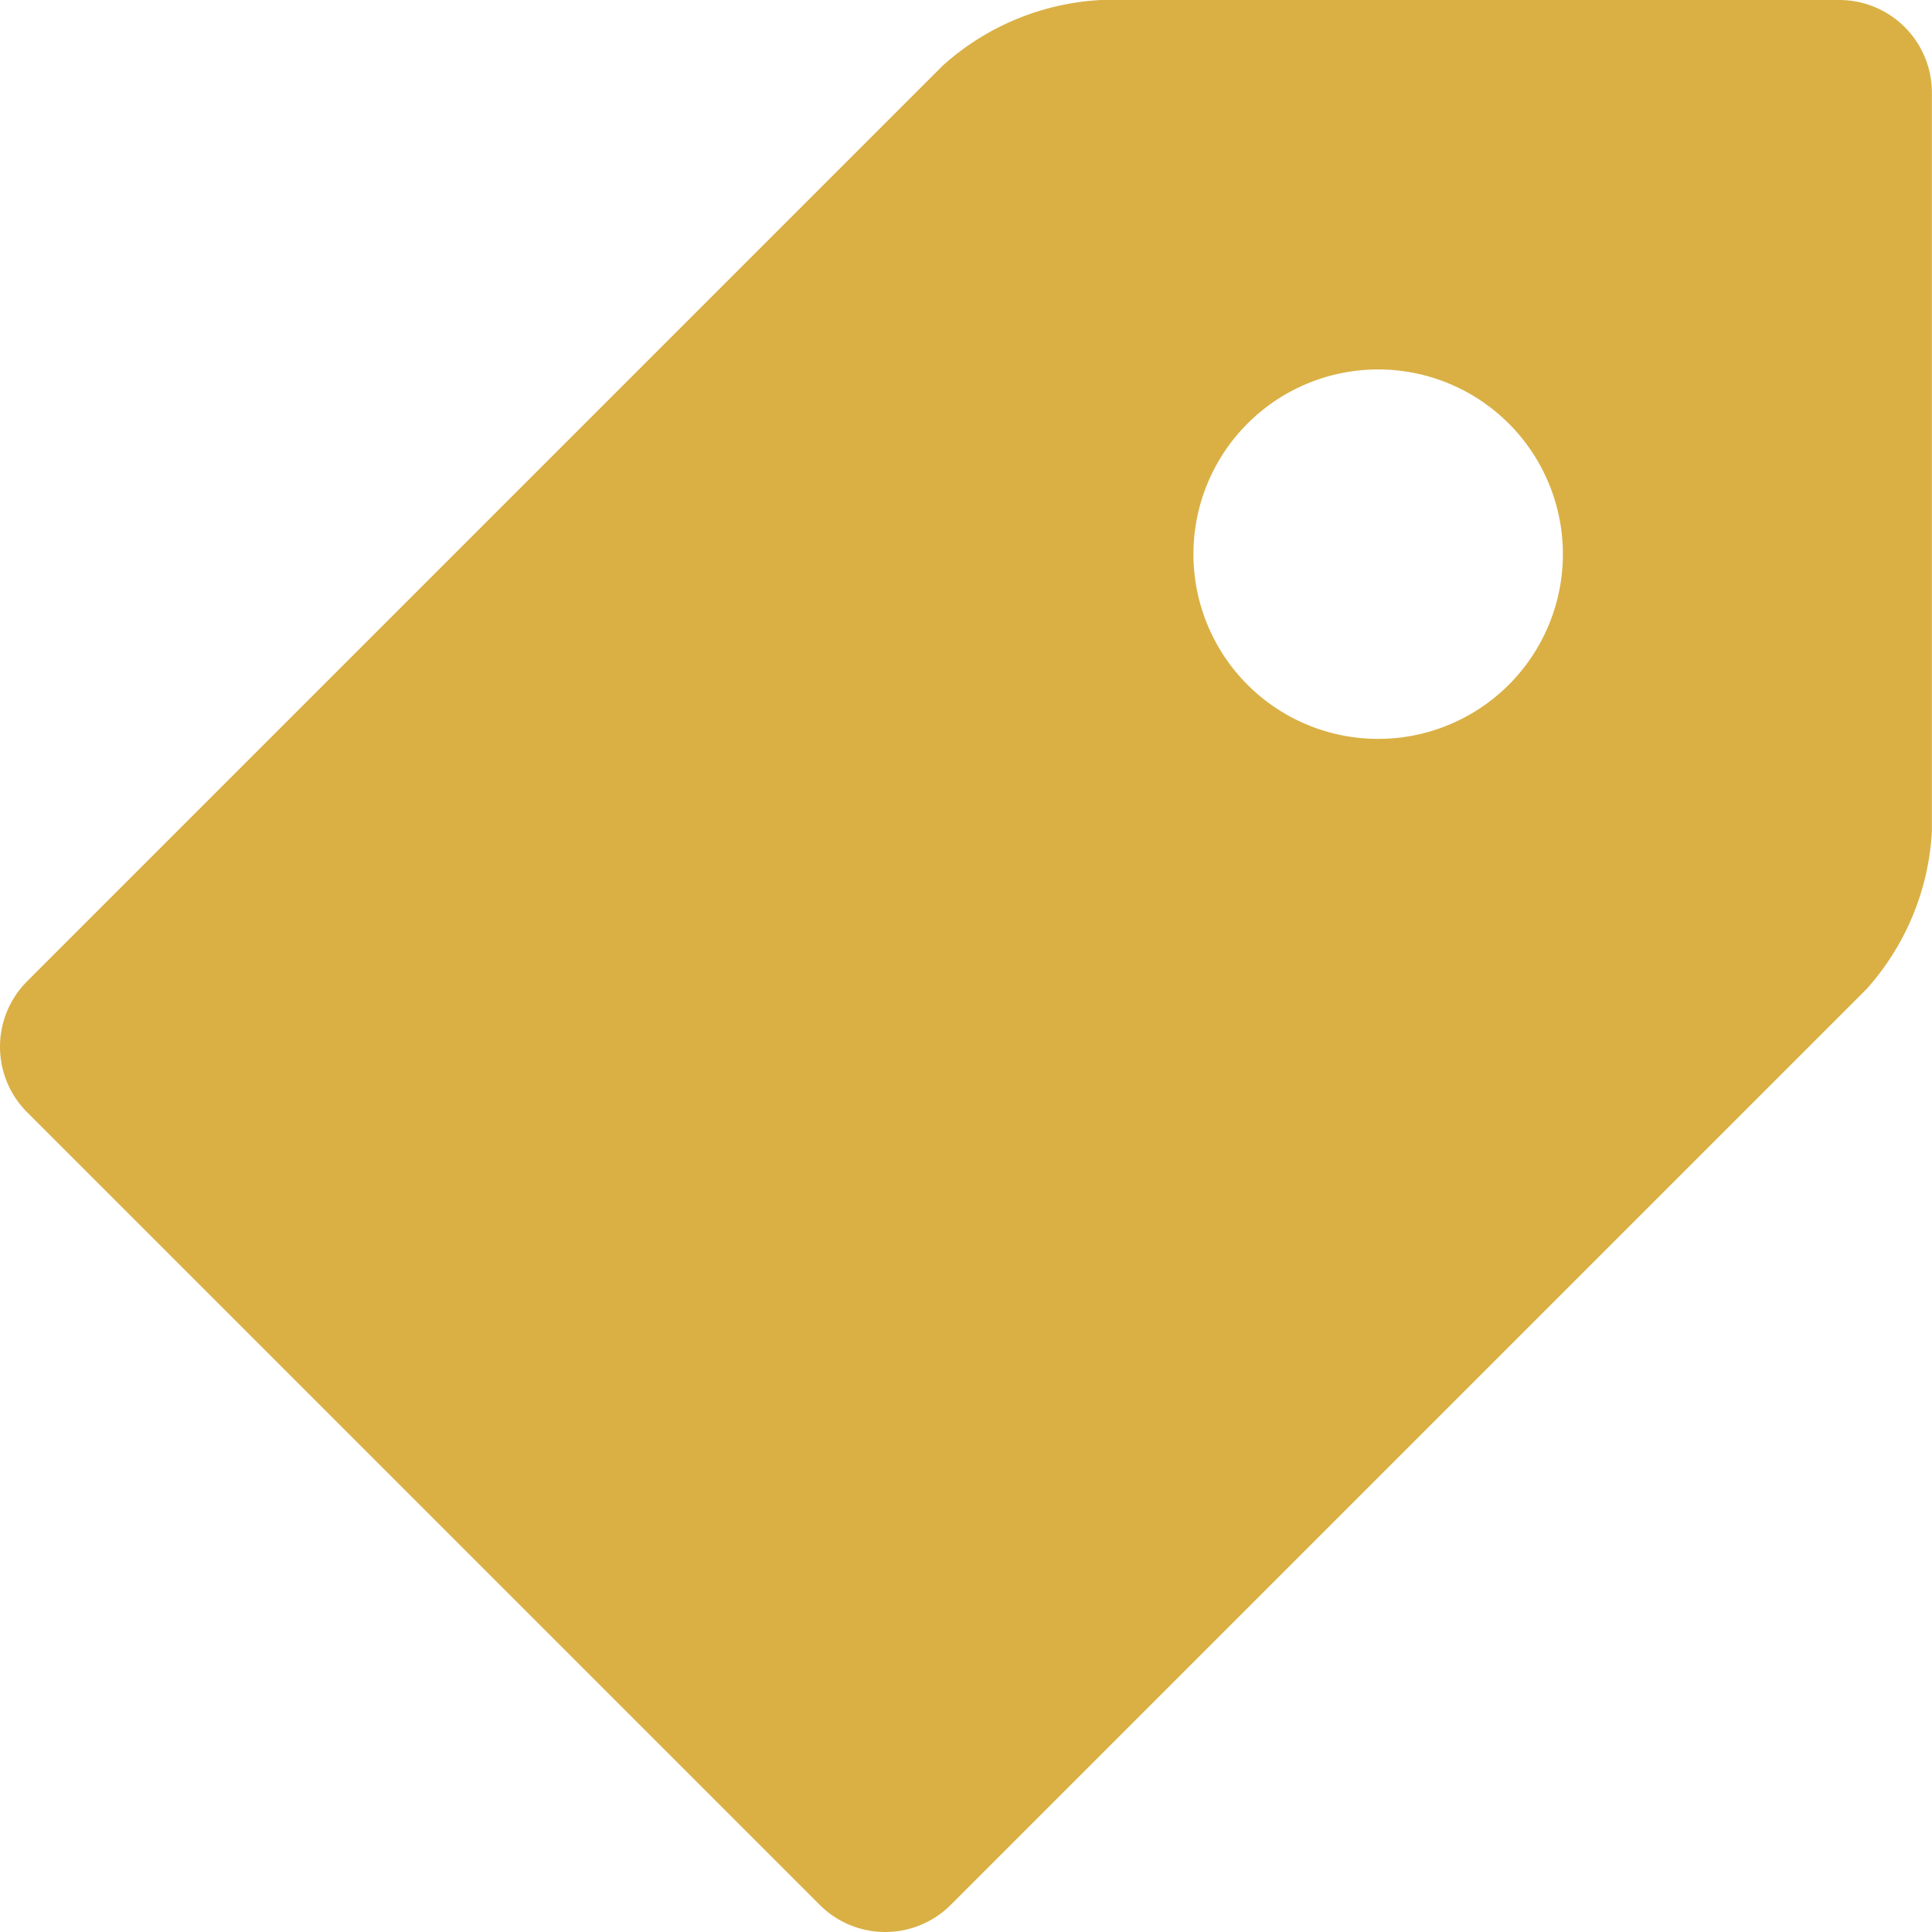 <svg xmlns="http://www.w3.org/2000/svg" width="18" height="18" viewBox="0 0 18 18">
  <path id="Icon_metro-tag" data-name="Icon metro-tag" d="M20.311,1.928H13.427a2.394,2.394,0,0,0-1.469.608L3.422,11.072a.863.863,0,0,0,0,1.217l7.388,7.388a.863.863,0,0,0,1.217,0l8.535-8.535a2.394,2.394,0,0,0,.608-1.469V2.789a.863.863,0,0,0-.861-.861Zm-4.3,6.884a1.721,1.721,0,1,1,1.721-1.721A1.721,1.721,0,0,1,16.008,8.812Z" transform="translate(-3.171 -1.928)" fill="#dab045"/>
</svg>

